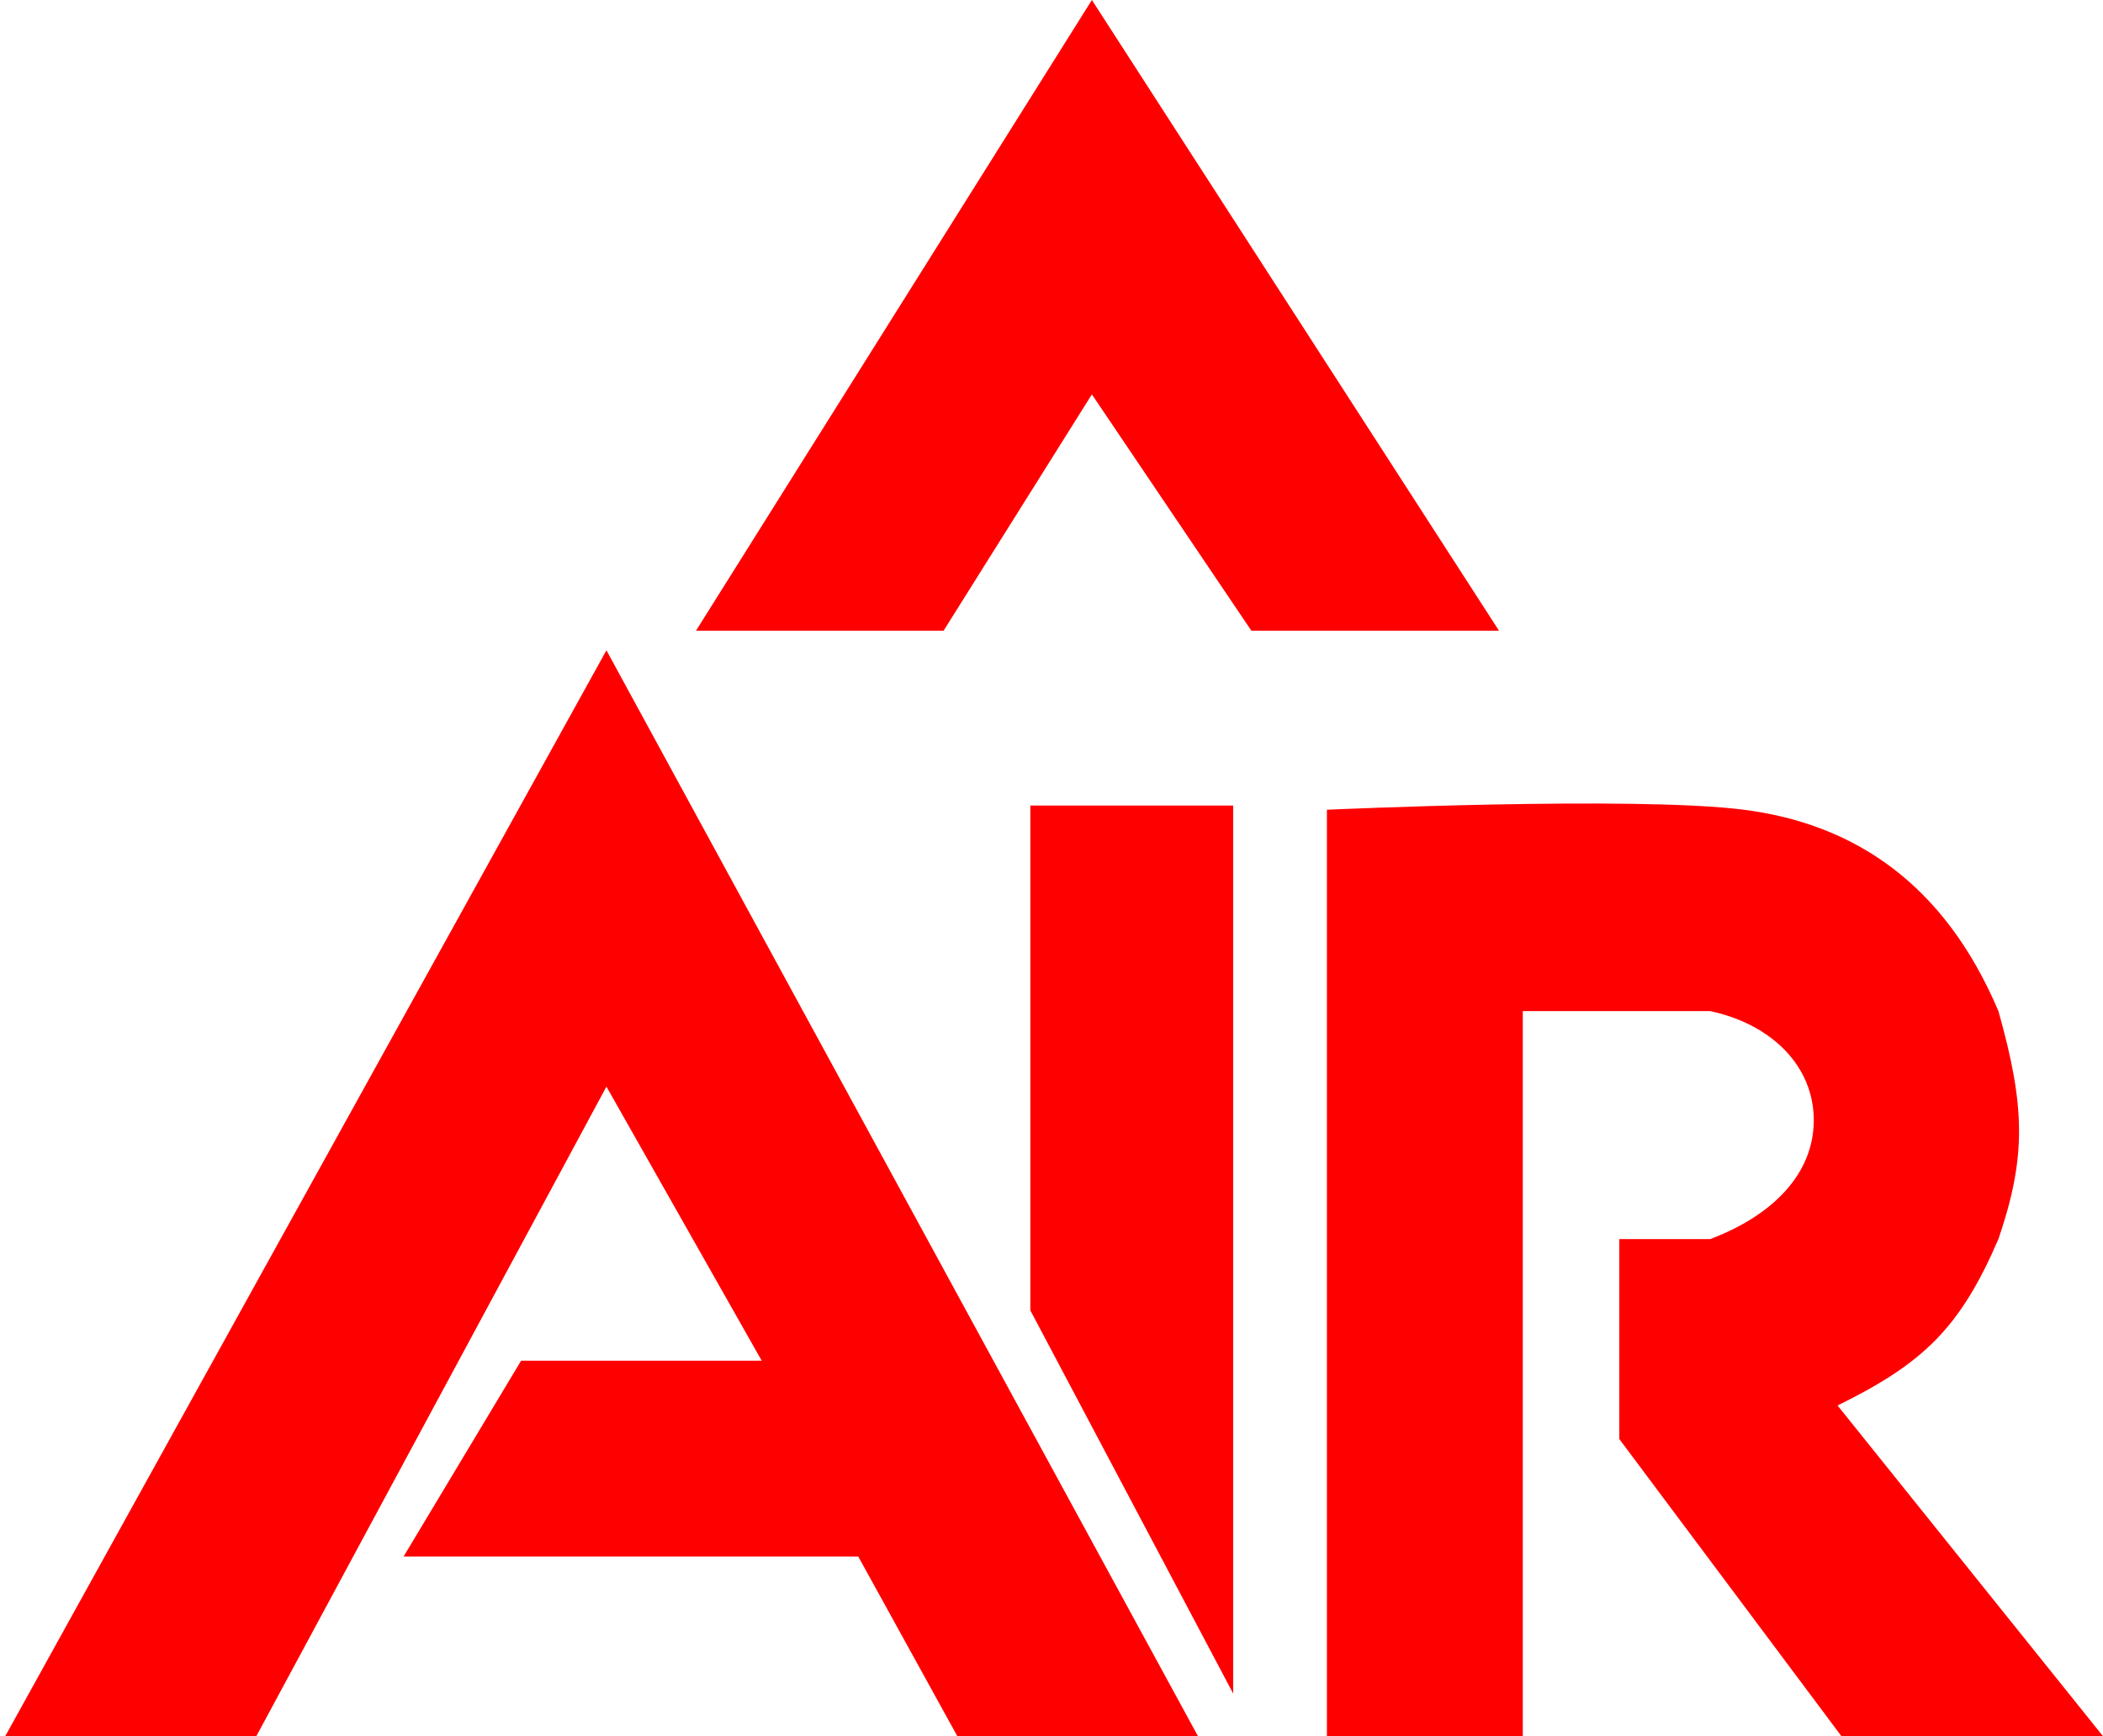 <svg width="109" height="90" fill="none" xmlns="http://www.w3.org/2000/svg"><g clip-path="url(#a)" fill="red"><path d="M13.286 90H.271l31.161-56.29L62.092 90H49.619l-5.135-9.313H20.918l6.09-10.15h12.473l-8.049-14.209L13.286 90Zm50.631-2.209L53.403 67.927v-26.17h10.514V87.79ZM78.927 90H68.775V41.975s15.953-.725 21.609 0c5.655.724 10.371 3.771 13.196 10.439 1.381 4.911 1.468 7.517 0 11.817-1.982 4.589-3.867 6.427-8.338 8.627L109 90H95.443L83.93 74.597V64.231h4.713c3.274-1.237 5.366-3.408 5.366-6.163 0-2.755-2.118-4.956-5.366-5.654h-9.716V90Zm-30.02-57.305H36.073L56.593 0l21.101 32.695H64.86l-8.267-12.251-7.686 12.251Z"/></g><defs><clipPath id="a"><path fill="#fff" d="M0 0h109v90H0z"/></clipPath></defs></svg>
